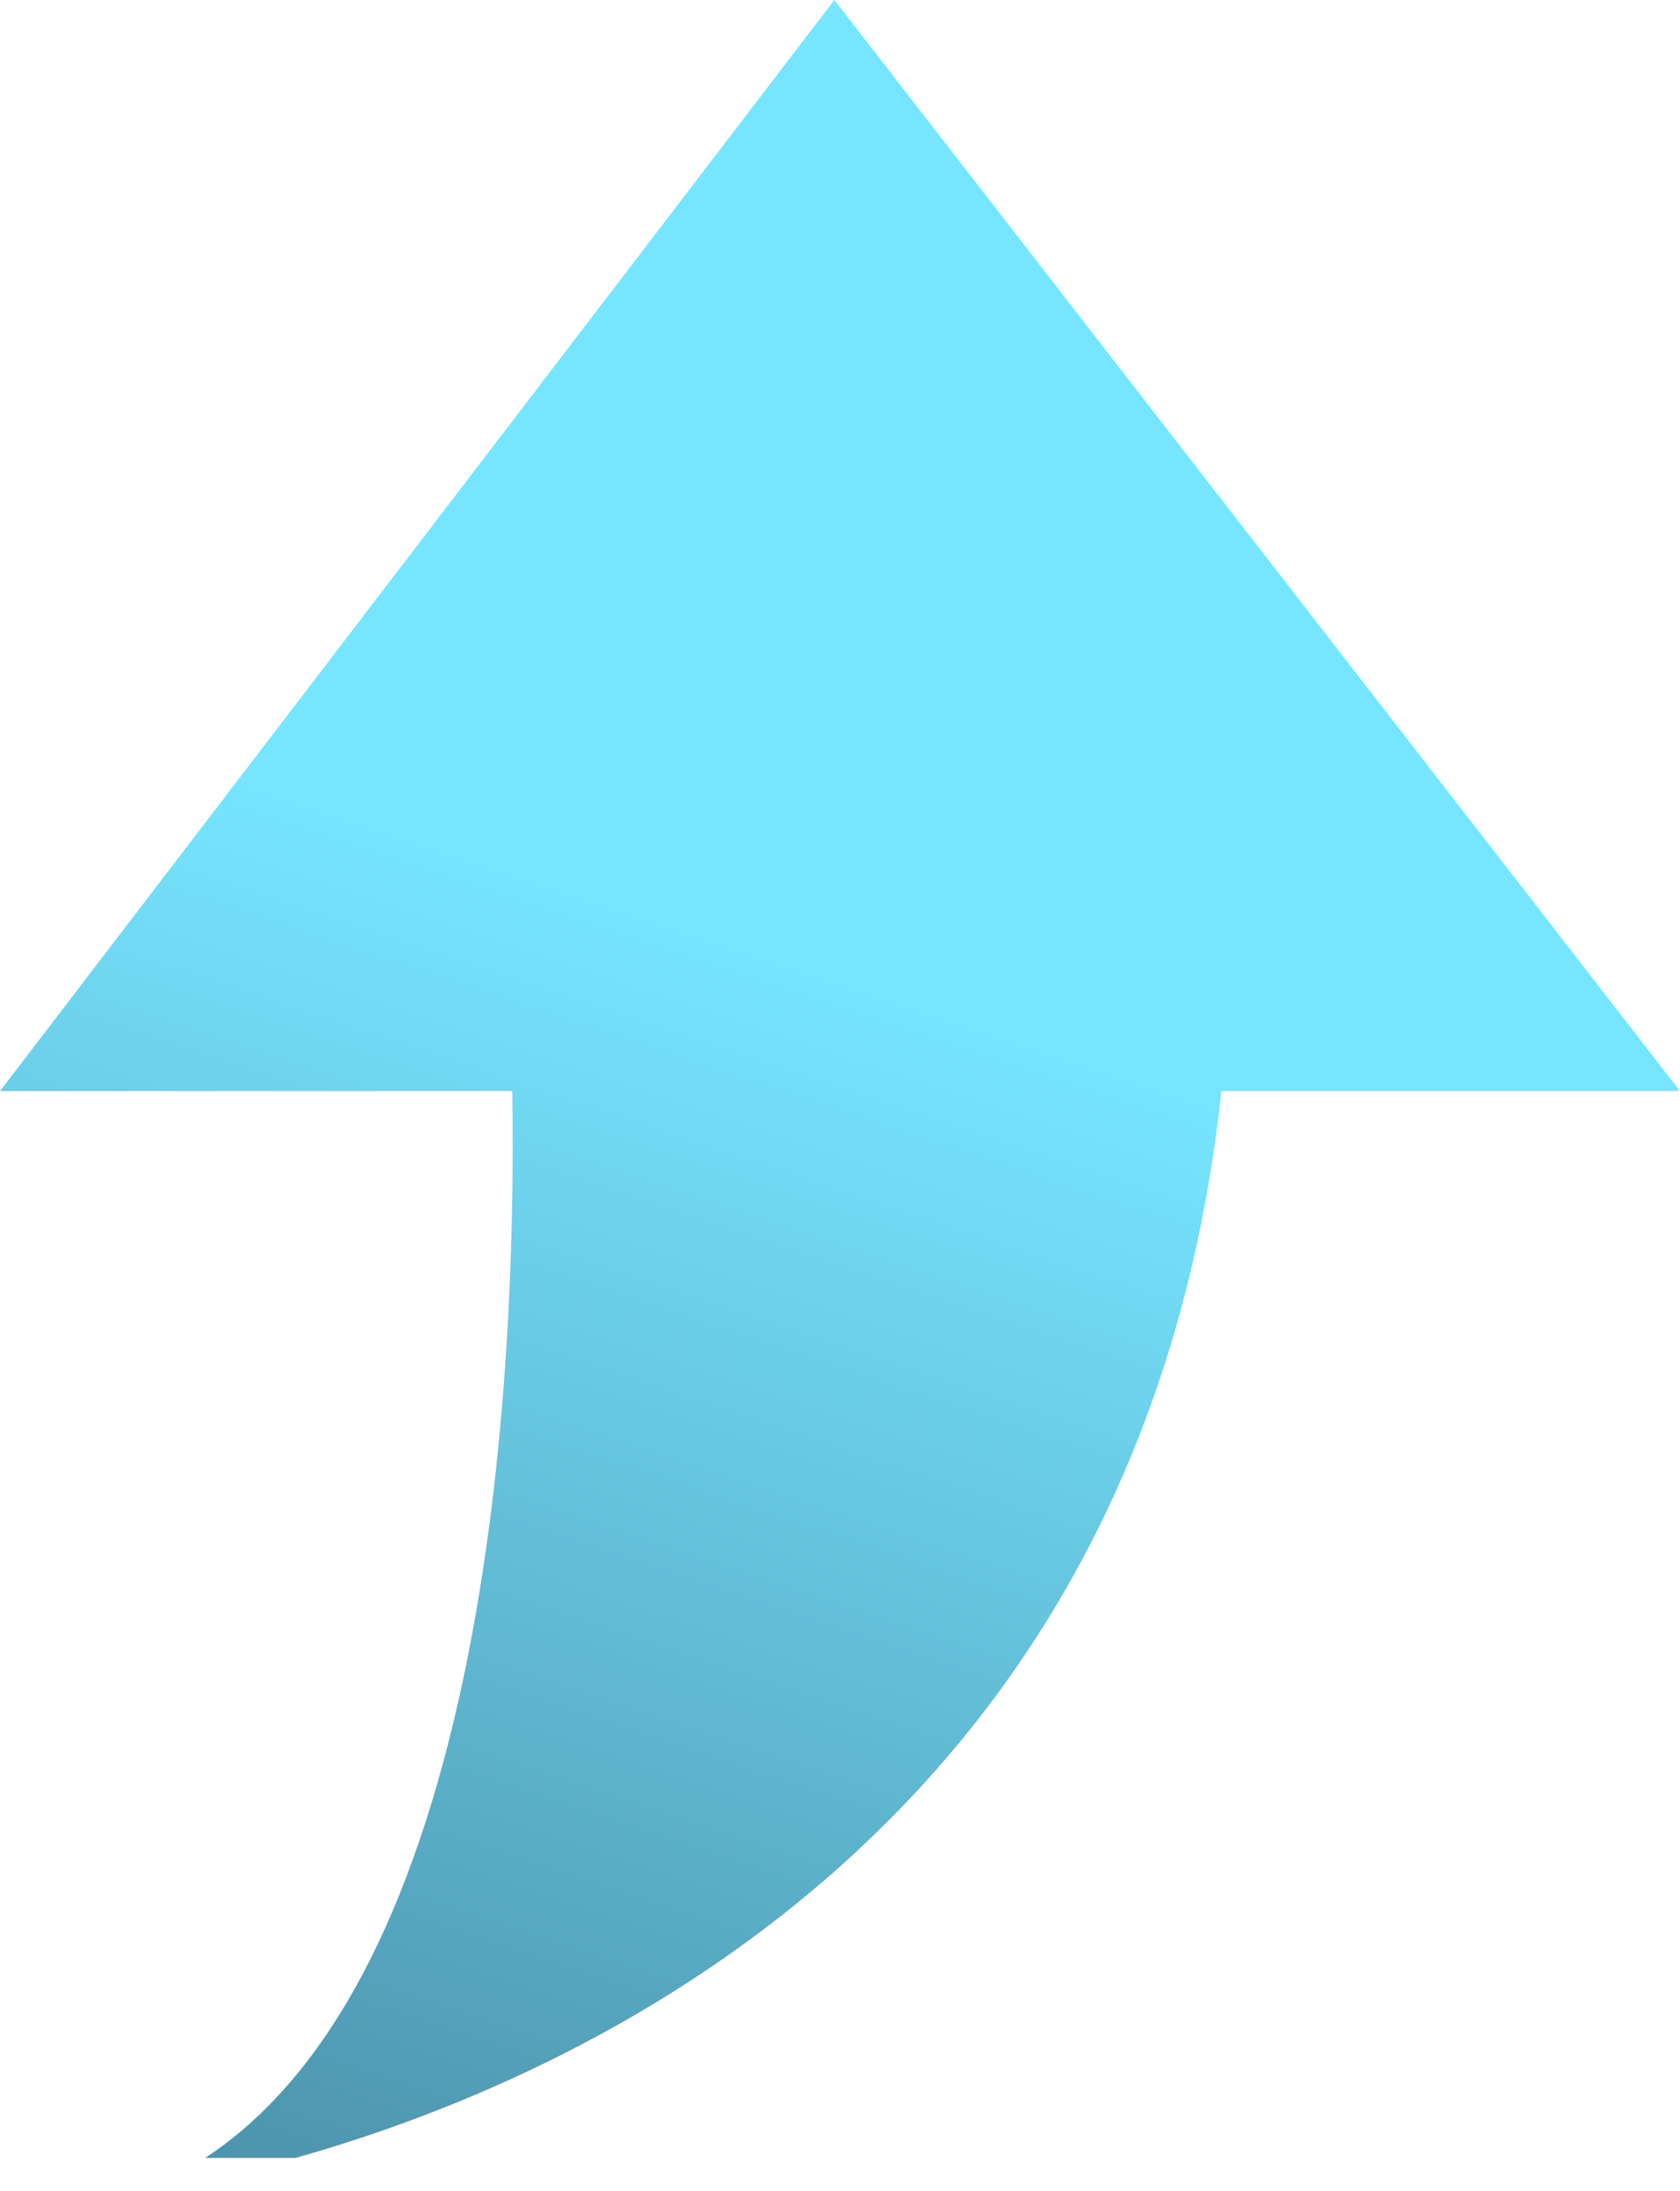 <svg xmlns="http://www.w3.org/2000/svg" xmlns:xlink="http://www.w3.org/1999/xlink" width="38.936" height="50.778" viewBox="0 0 38.936 50.778">
  <defs>
    <linearGradient id="linear-gradient" x1="0.5" y1="0.455" x2="0.293" y2="1.262" gradientUnits="objectBoundingBox">
      <stop offset="0" stop-color="#77e5ff"/>
      <stop offset="1" stop-color="#3e7790"/>
    </linearGradient>
    <clipPath id="clip-path">
      <rect id="矩形_35619" data-name="矩形 35619" width="38.936" height="50.778" transform="translate(0)" fill="url(#linear-gradient)"/>
    </clipPath>
    <clipPath id="clip-path-2">
      <path id="路径_31276" data-name="路径 31276" d="M19.337,0,0,25.285H11.872c.106,6.655-.525,22.393-8.633,25.5,0,0,22.626-2.635,25.068-25.5H38.936Z" fill="url(#linear-gradient)"/>
    </clipPath>
  </defs>
  <g id="组_61741" data-name="组 61741" clip-path="url(#clip-path)">
    <g id="组_61740" data-name="组 61740" transform="translate(0)">
      <g id="组_61739" data-name="组 61739" clip-path="url(#clip-path-2)">
        <rect id="矩形_35618" data-name="矩形 35618" width="39.065" height="50.17" transform="translate(-0.166 -0.164)" fill="url(#linear-gradient)"/>
      </g>
    </g>
  </g>
</svg>
